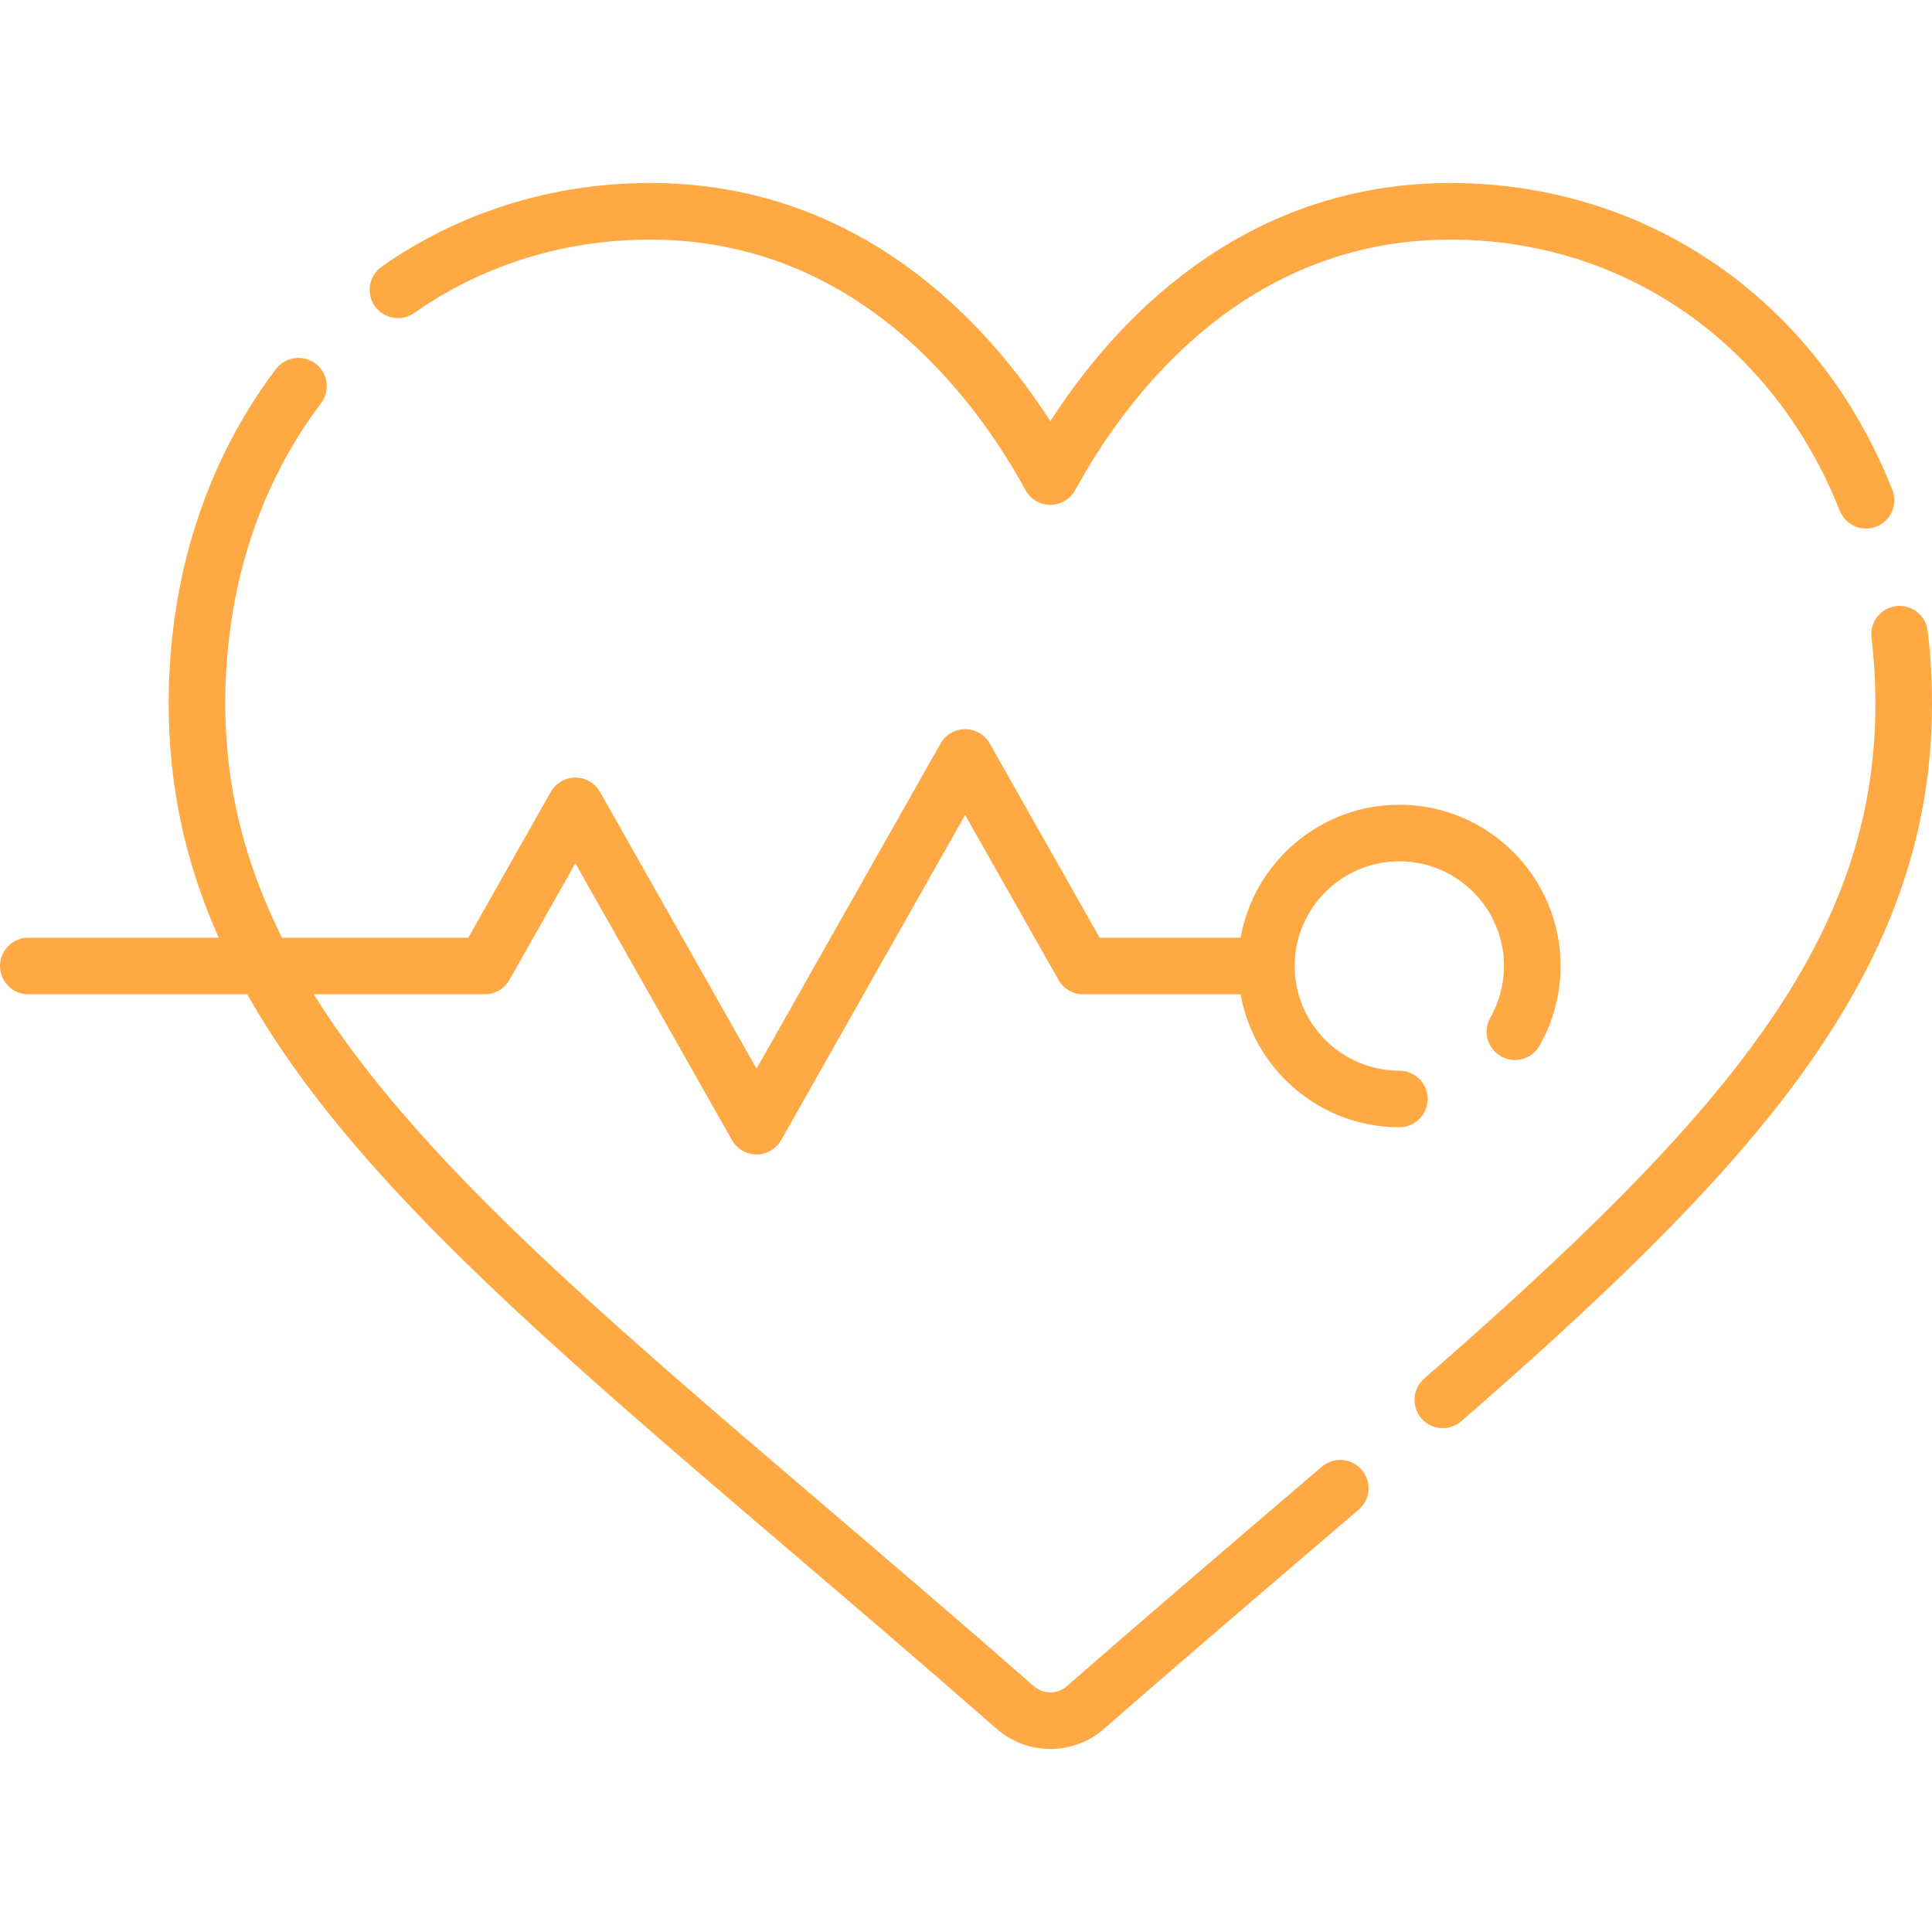 <?xml version="1.0"?>
<svg xmlns="http://www.w3.org/2000/svg" xmlns:xlink="http://www.w3.org/1999/xlink" xmlns:svgjs="http://svgjs.com/svgjs" version="1.1" width="512" height="512" x="0" y="0" viewBox="0 0 512 512" style="enable-background:new 0 0 512 512" xml:space="preserve"><g><g xmlns="http://www.w3.org/2000/svg"><path d="m109.767 82.946c18.128-12.721 39.766-19.446 62.575-19.446 22.842 0 43.798 7.263 62.286 21.586 18.148 14.06 30.213 32.126 37.14 44.806 1.315 2.407 3.839 3.905 6.582 3.905s5.267-1.498 6.582-3.904c6.927-12.681 18.993-30.748 37.14-44.807 18.487-14.323 39.443-21.586 62.285-21.586 46.111 0 85.651 27.524 103.188 71.83 1.166 2.946 3.989 4.742 6.976 4.742.918 0 1.853-.17 2.758-.528 3.852-1.524 5.738-5.882 4.213-9.734-19.851-50.154-64.735-81.31-117.135-81.31-26.247 0-50.293 8.32-71.473 24.729-15.281 11.839-26.623 26.113-34.535 38.396-7.911-12.282-19.252-26.556-34.535-38.396-21.179-16.409-45.226-24.729-71.472-24.729-25.908 0-50.526 7.666-71.191 22.168-3.391 2.379-4.21 7.057-1.831 10.447 2.379 3.392 7.057 4.211 10.447 1.831z" fill="#ffa944" data-original="#000000" style=""/><path d="m510.858 167.178c-.492-4.113-4.22-7.044-8.337-6.557-4.113.492-7.048 4.224-6.557 8.337.687 5.747 1.035 11.664 1.035 17.585 0 62.93-40.268 109.582-119.575 178.786-3.121 2.723-3.443 7.461-.72 10.582 1.483 1.7 3.563 2.569 5.654 2.569 1.75 0 3.507-.608 4.928-1.849 33.361-29.111 67.391-60.424 90.295-92.15 23.483-32.525 34.419-63.645 34.419-97.938 0-6.515-.384-13.03-1.142-19.365z" fill="#ffa944" data-original="#000000" style=""/><path d="m134.999 259.693 17.481-30.895 41.489 73.326c1.331 2.353 3.825 3.807 6.527 3.807s5.197-1.454 6.527-3.807l48.748-86.154 24.74 43.723c1.331 2.353 3.825 3.807 6.527 3.807h41.734c3.557 19.998 21.058 35.235 42.062 35.235 4.142 0 7.5-3.358 7.5-7.5s-3.358-7.5-7.5-7.5c-15.293 0-27.735-12.442-27.735-27.735s12.442-27.735 27.735-27.735 27.735 12.442 27.735 27.735c0 4.812-1.249 9.549-3.612 13.699-2.049 3.6-.793 8.179 2.806 10.229s8.18.793 10.229-2.806c3.648-6.408 5.577-13.711 5.577-21.122 0-23.564-19.171-42.735-42.735-42.735-21.004 0-38.505 15.237-42.062 35.235h-37.36l-29.112-51.453c-1.331-2.353-3.825-3.807-6.527-3.807s-5.197 1.454-6.527 3.807l-48.748 86.154-41.489-73.326c-1.331-2.353-3.825-3.807-6.527-3.807s-5.196 1.454-6.527 3.807l-21.857 38.625h-49.376c-9.764-19.567-15.023-39.816-15.023-61.957 0-30.174 8.776-57.728 25.378-79.681 2.499-3.304 1.846-8.007-1.458-10.506-3.305-2.5-8.008-1.845-10.506 1.458-18.589 24.58-28.415 55.262-28.415 88.729 0 22.27 4.618 42.568 13.259 61.957h-50.457c-4.142 0-7.5 3.358-7.5 7.5s3.358 7.5 7.5 7.5h58.037c26.795 47.558 77.841 91.144 143.781 147.436l.088.075c16.524 14.107 35.252 30.097 54.694 47.128 3.941 3.457 9.001 5.361 14.25 5.361 5.247 0 10.307-1.903 14.247-5.357 18.535-16.238 47.371-40.903 67.448-58.043 3.15-2.689 3.524-7.423.834-10.574-2.689-3.15-7.423-3.523-10.574-.834-20.108 17.167-48.993 41.874-67.595 58.171-1.205 1.056-2.753 1.638-4.36 1.638-1.606 0-3.154-.582-4.362-1.641-19.517-17.098-38.284-33.12-54.842-47.256l-.088-.076c-61.24-52.279-109.212-93.236-135.914-136.028h45.327c2.703 0 5.197-1.454 6.528-3.807z" fill="#ffa944" data-original="#000000" style=""/></g></g></svg>
